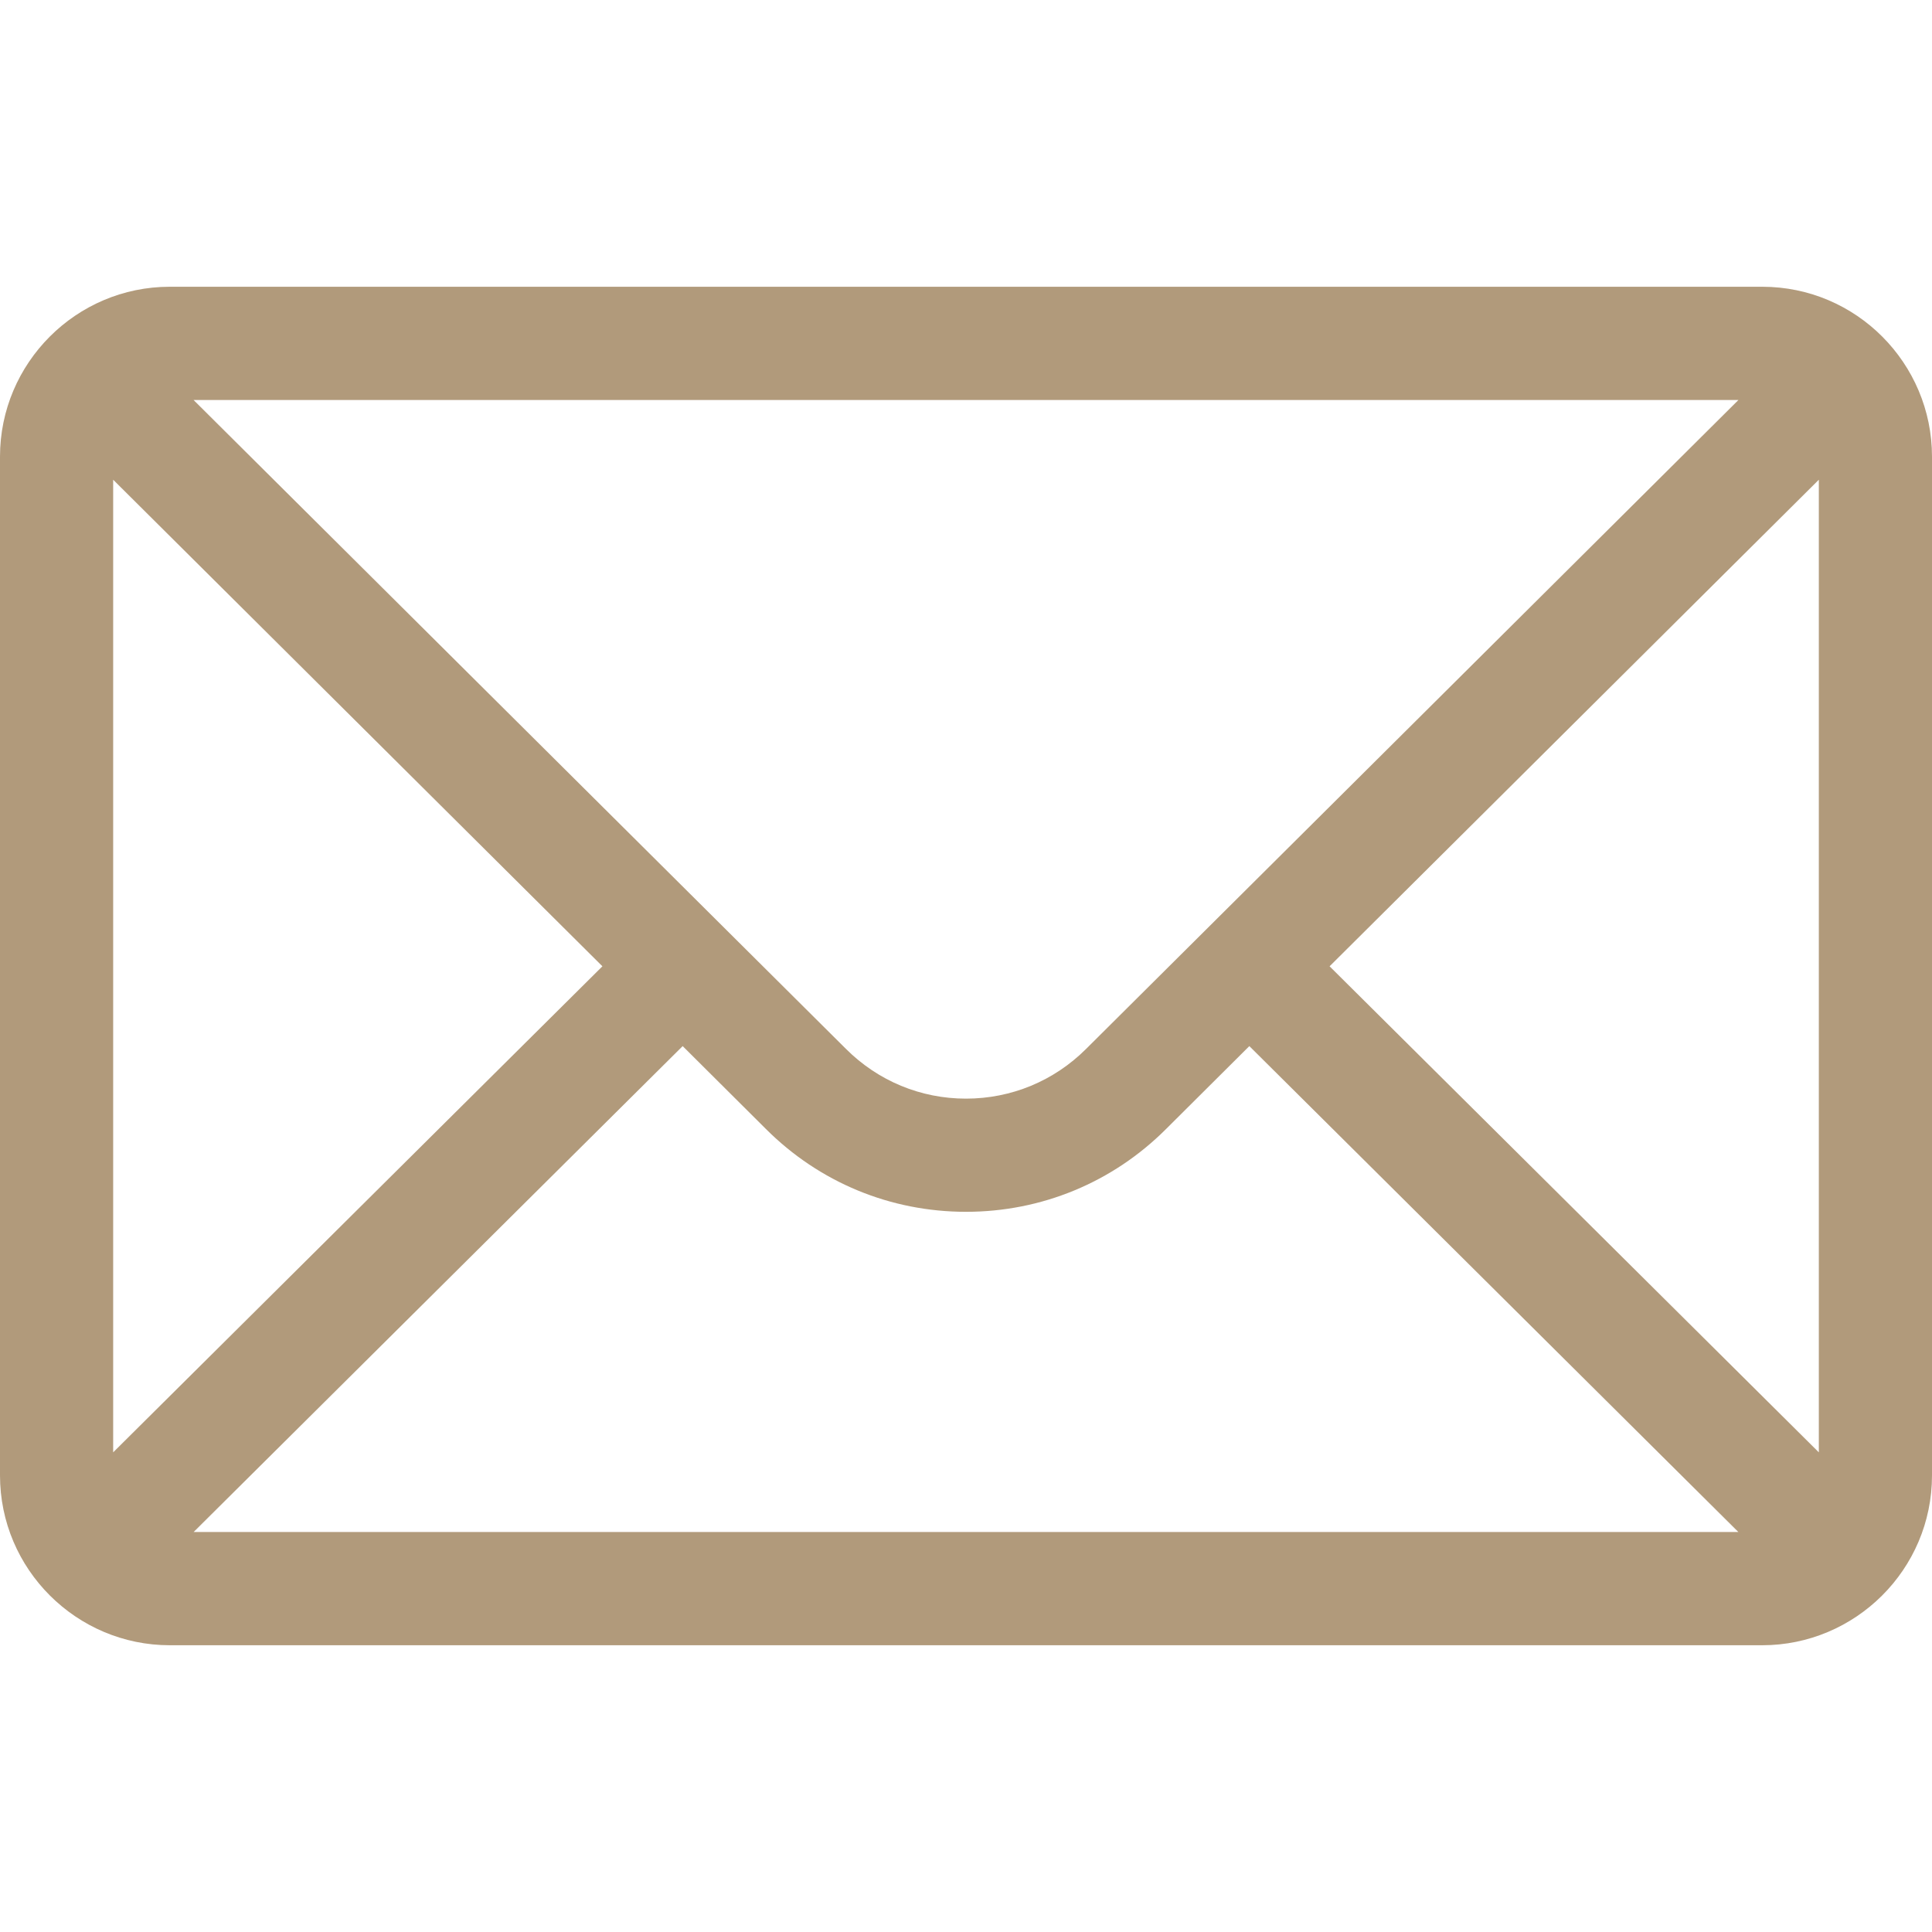 <?xml version="1.0" encoding="UTF-8"?> <svg xmlns="http://www.w3.org/2000/svg" width="26" height="26" viewBox="0 0 26 26" fill="none"><path d="M23.715 3.859H2.285C1.023 3.859 0 4.888 0 6.145V19.855C0 21.119 1.03 22.141 2.285 22.141H23.715C24.967 22.141 26 21.123 26 19.855V6.145C26 4.891 24.982 3.859 23.715 3.859ZM23.395 5.383C22.928 5.847 14.893 13.84 14.616 14.116C14.184 14.547 13.61 14.785 13 14.785C12.39 14.785 11.816 14.547 11.383 14.114C11.196 13.928 3.25 6.024 2.605 5.383H23.395ZM1.523 19.545V6.456L8.107 13.004L1.523 19.545ZM2.606 20.617L9.187 14.078L10.307 15.193C11.026 15.912 11.983 16.308 13 16.308C14.017 16.308 14.974 15.912 15.692 15.194L16.813 14.078L23.394 20.617H2.606ZM24.477 19.545L17.893 13.004L24.477 6.456V19.545Z" fill="#B19A7B"></path></svg> 